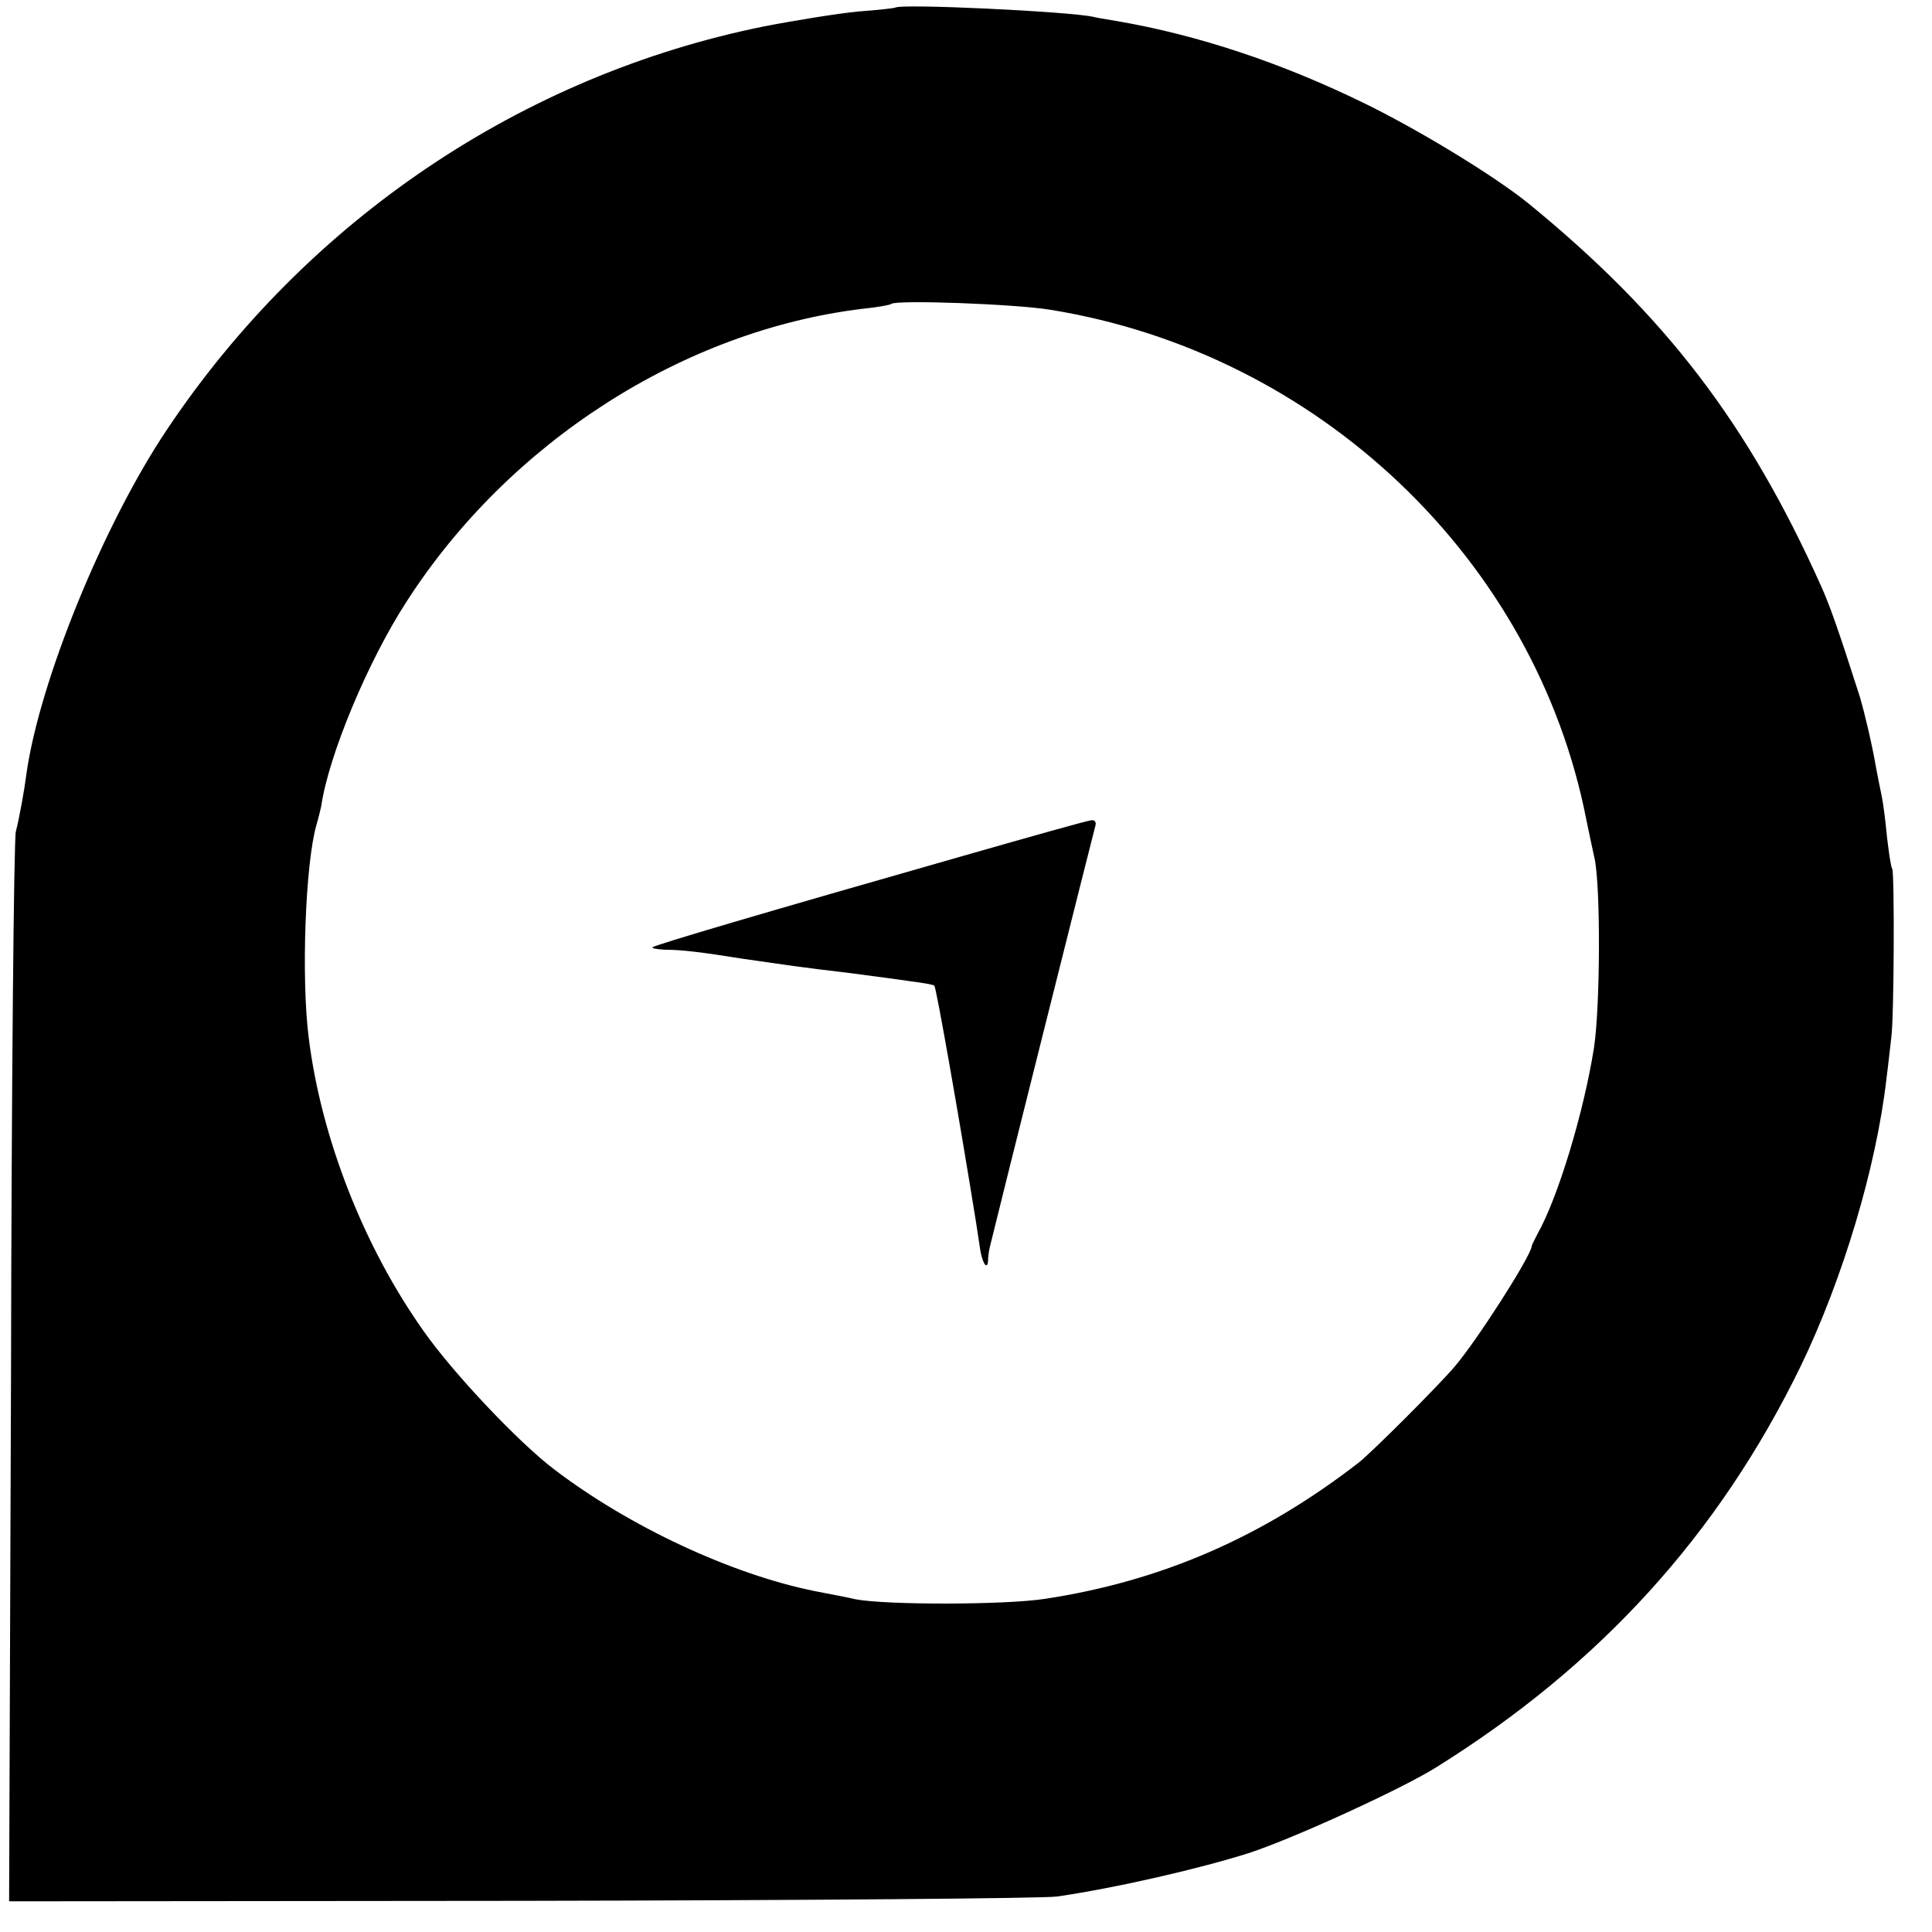 <?xml version="1.0" standalone="no"?>
<!DOCTYPE svg PUBLIC "-//W3C//DTD SVG 20010904//EN"
 "http://www.w3.org/TR/2001/REC-SVG-20010904/DTD/svg10.dtd">
<svg version="1.0" xmlns="http://www.w3.org/2000/svg"
 width="403pt" height="403pt" viewBox="0 0 403 403"
 preserveAspectRatio="xMidYMid meet">
<g transform="translate(0,403) scale(0.1,-0.1)"
fill="#000000" stroke="none">
<path d="M1867 4014 c-1 -1 -36 -5 -77 -8 -41 -4 -129 -18 -196 -31 -505 -102
-953 -404 -1245 -840 -133 -198 -267 -527 -294 -720 -4 -32 -14 -88 -22 -120
-4 -16 -9 -525 -10 -1130 l-4 -1101 1068 1 c587 1 1091 5 1118 9 124 18 301
59 401 91 92 30 319 134 389 178 342 213 590 486 761 837 88 182 158 416 179
600 4 30 8 69 10 85 6 41 7 344 2 353 -3 4 -7 34 -11 67 -3 33 -8 71 -11 85
-3 14 -8 39 -11 55 -9 53 -25 119 -34 150 -47 147 -64 194 -82 234 -152 338
-324 563 -609 796 -70 57 -229 154 -344 210 -172 84 -346 142 -515 171 -25 4
-47 8 -50 9 -50 11 -402 28 -413 19z m323 -630 c560 -90 1013 -521 1119 -1064
6 -30 14 -66 17 -80 13 -59 12 -309 -1 -395 -21 -134 -75 -313 -118 -389 -6
-12 -12 -23 -12 -26 -4 -24 -114 -196 -161 -251 -36 -42 -172 -178 -200 -200
-200 -155 -411 -247 -654 -284 -83 -13 -333 -13 -395 -1 -16 4 -55 11 -85 17
-174 35 -388 135 -544 254 -74 56 -211 201 -272 288 -125 176 -214 403 -240
612 -16 126 -7 364 16 444 5 17 9 35 10 39 15 105 97 302 178 427 214 333 578
566 952 611 30 3 57 8 59 10 10 9 257 0 331 -12z"/>
<path d="M2010 2245 c-417 -119 -644 -186 -649 -191 -2 -2 9 -4 25 -5 35 0 77
-5 164 -19 36 -5 83 -12 105 -15 22 -3 76 -10 120 -15 44 -6 100 -13 125 -17
25 -3 47 -7 49 -9 4 -4 53 -282 87 -494 3 -19 7 -46 9 -59 5 -28 15 -41 16
-20 0 8 2 21 4 29 15 63 217 868 220 878 2 6 -1 12 -8 11 -7 0 -127 -34 -267
-74z"/>
</g>
</svg>
